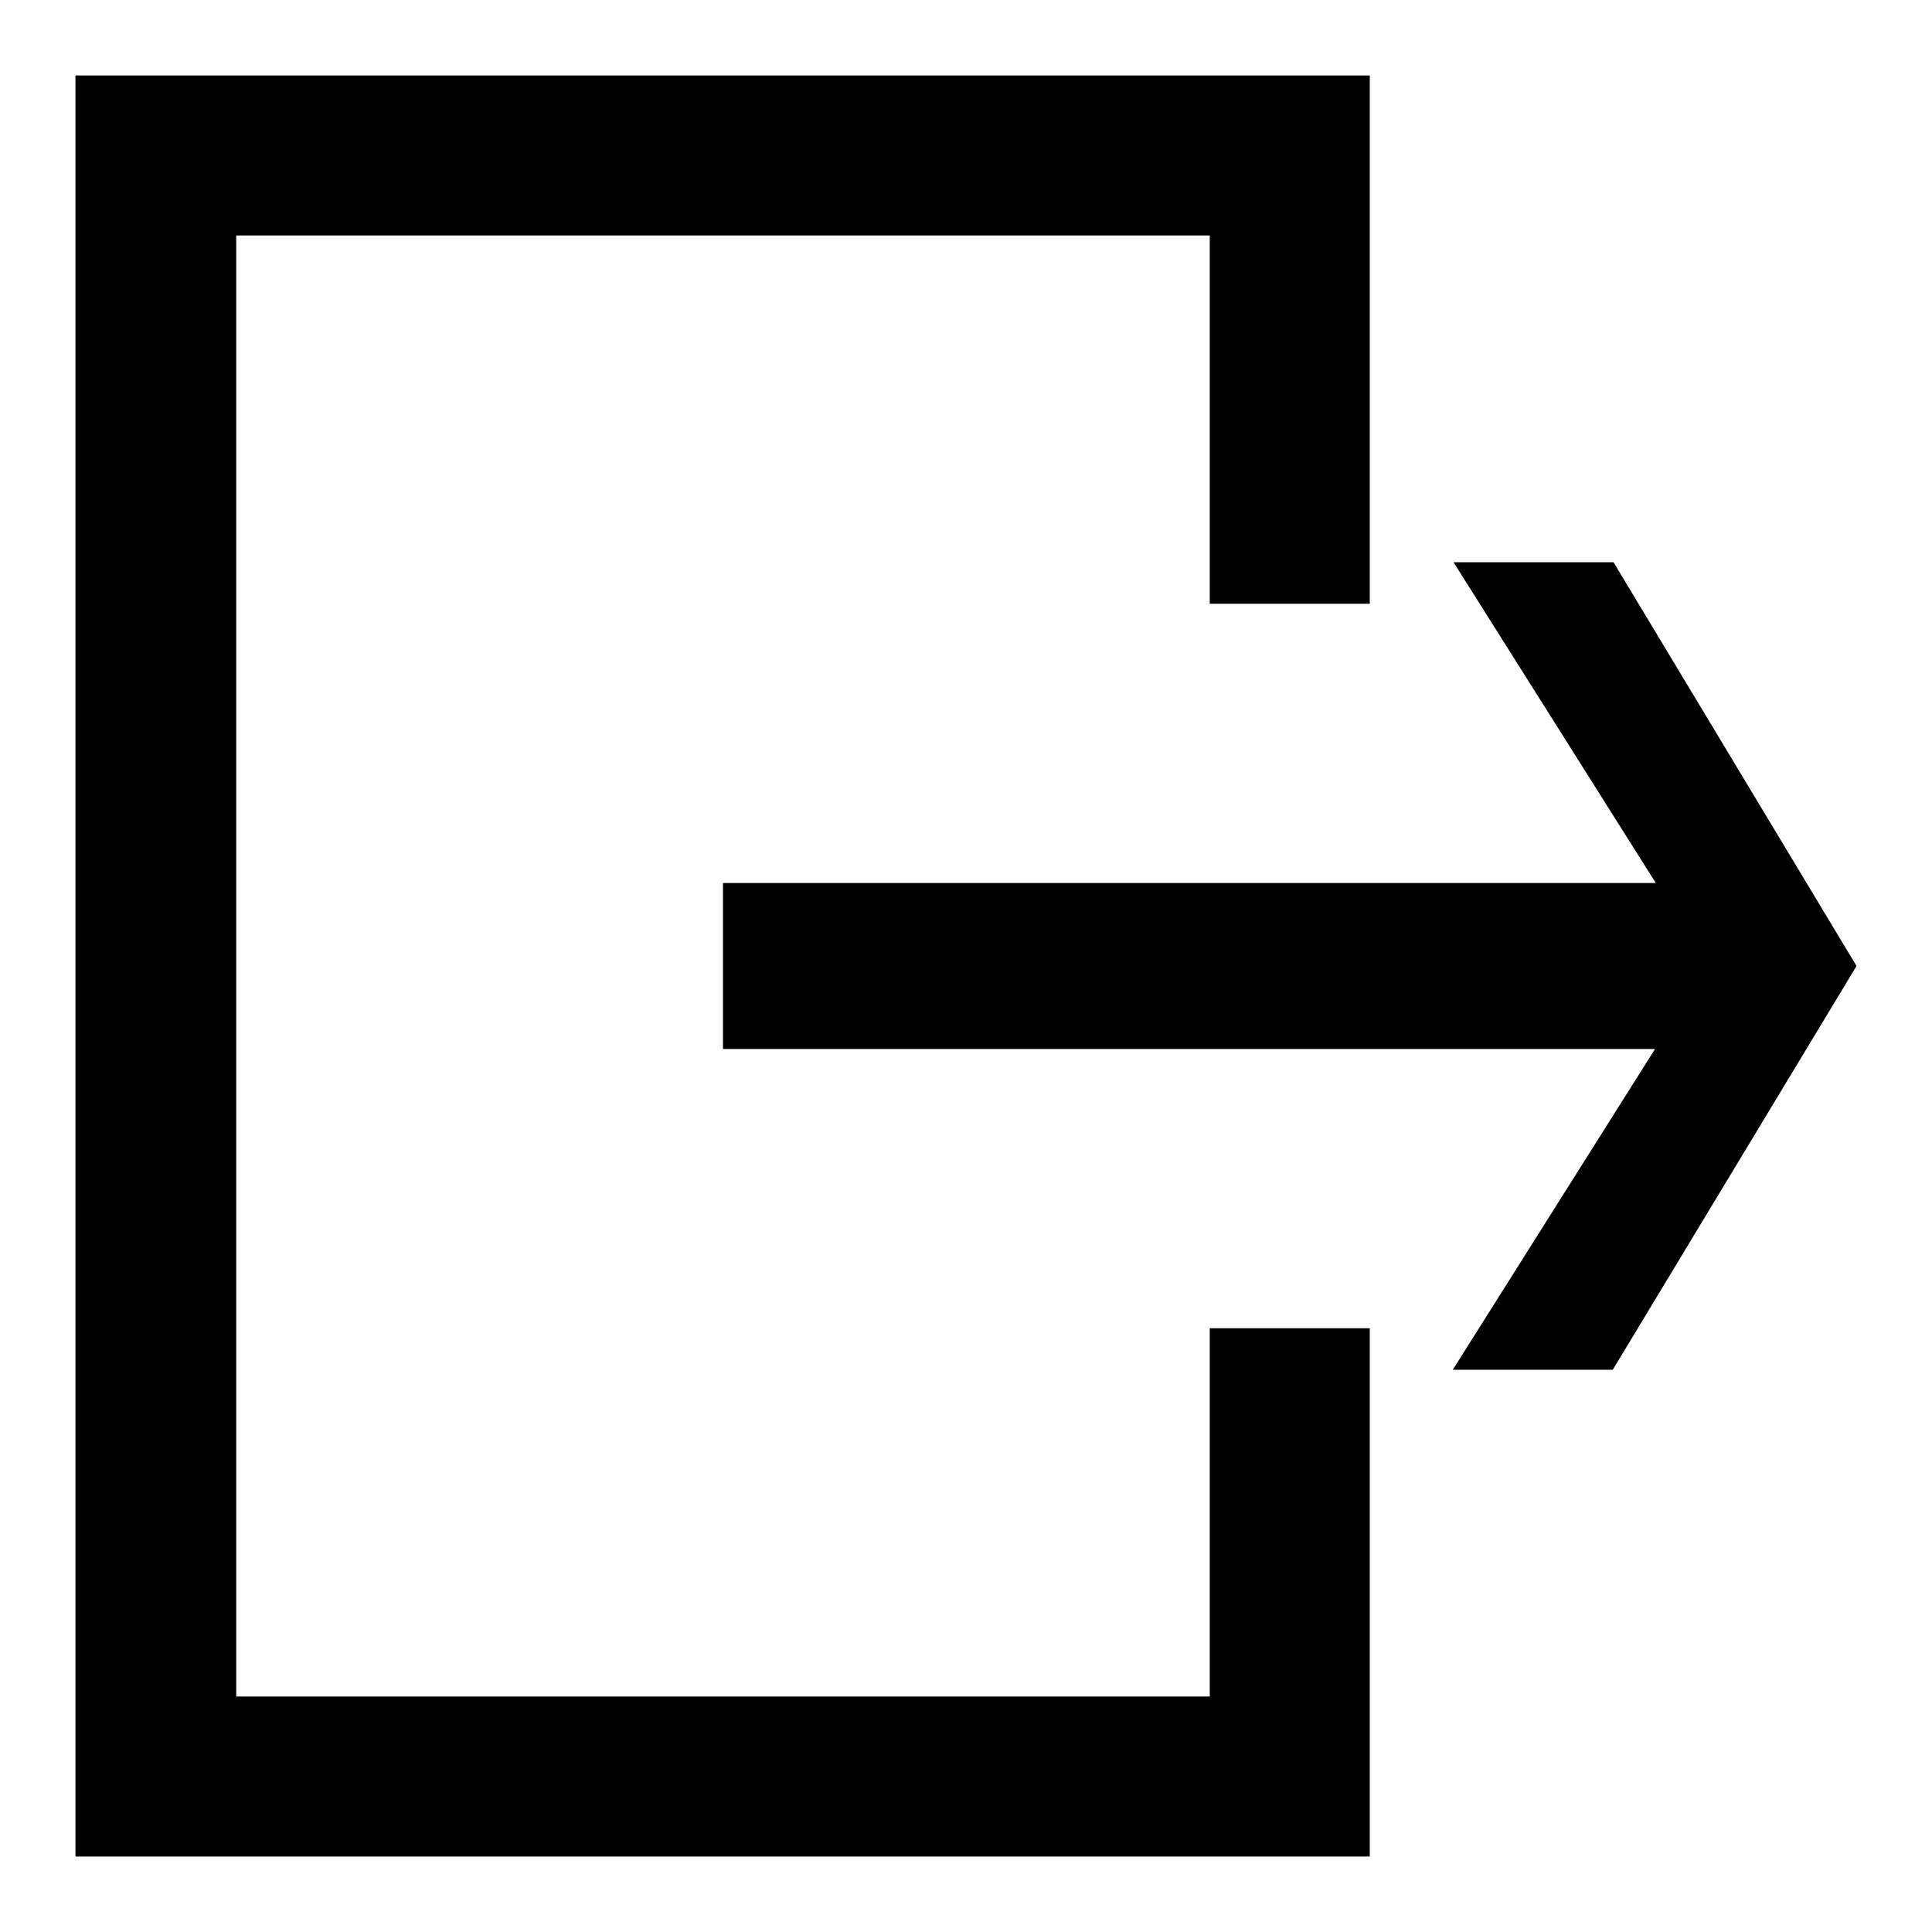 <?xml version="1.0" encoding="utf-8"?>
<!-- Svg Vector Icons : http://www.onlinewebfonts.com/icon -->
<!DOCTYPE svg PUBLIC "-//W3C//DTD SVG 1.1//EN" "http://www.w3.org/Graphics/SVG/1.1/DTD/svg11.dtd">
<svg version="1.1" xmlns="http://www.w3.org/2000/svg" xmlns:xlink="http://www.w3.org/1999/xlink" x="0px" y="0px" viewBox="0 0 256 256" enable-background="new 0 0 256 256" xml:space="preserve">
<g><g><path fill="#000000" d="M95.8,139h123.5l-26.8,42.5h21.2L246,128l-32.2-53.5h-21.2l26.8,42.5H95.8V139z"/><path fill="#000000" d="M10,246h171.5v-70h-21.2v48.8h-129V31.2h129V80h21.2V10H10V246z"/></g></g>
</svg>